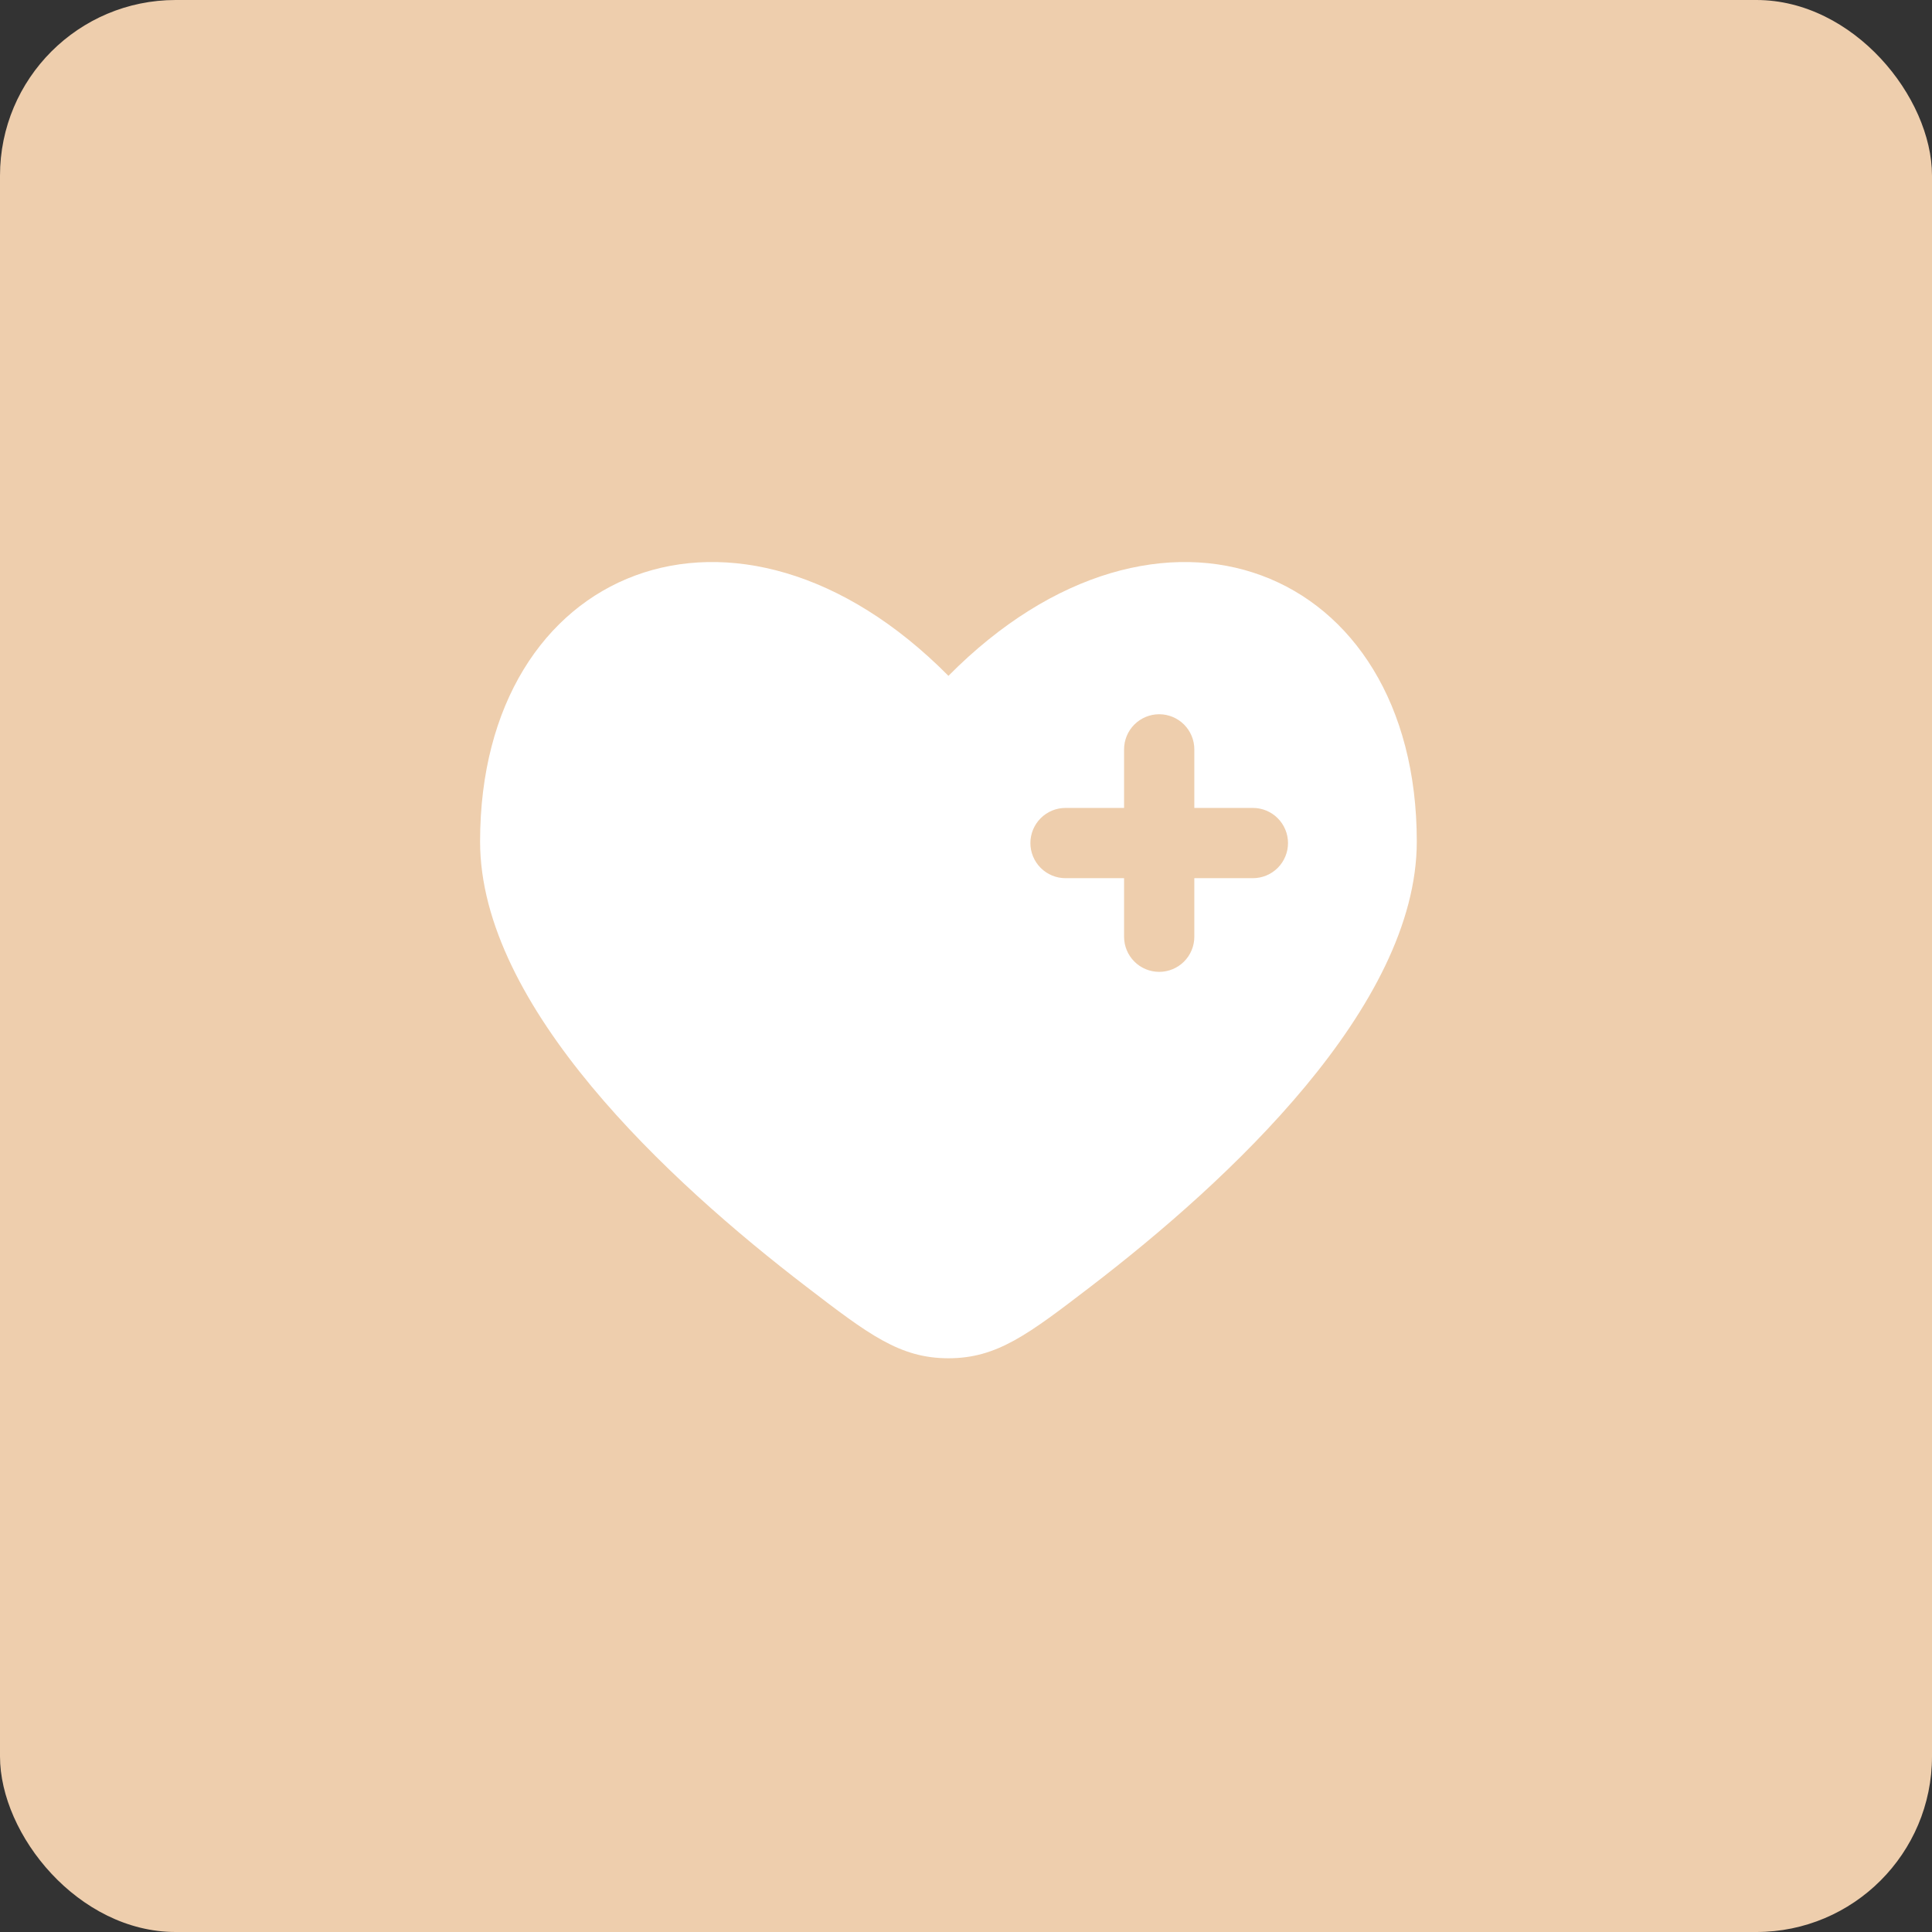<?xml version="1.0" encoding="UTF-8"?> <svg xmlns="http://www.w3.org/2000/svg" width="55" height="55" viewBox="0 0 55 55" fill="none"><rect x="0" y="0" width="55" height="55" fill="#333333" stroke="none"/><rect width="55" height="55" rx="5" fill="#EECEAD"></rect><path fill-rule="evenodd" clip-rule="evenodd" d="M22.949 36.625C19.025 33.619 13.667 28.652 13.667 23.956C13.667 16.111 21 13.181 27 19.24C33 13.181 40.333 16.111 40.333 23.956C40.333 28.652 34.973 33.619 31.051 36.625C29.275 37.985 28.387 38.667 27 38.667C25.613 38.667 24.725 37.987 22.949 36.625ZM33 20.333C33.265 20.333 33.52 20.439 33.707 20.626C33.895 20.814 34 21.068 34 21.333V23H35.667C35.932 23 36.186 23.105 36.374 23.293C36.561 23.48 36.667 23.735 36.667 24C36.667 24.265 36.561 24.52 36.374 24.707C36.186 24.895 35.932 25 35.667 25H34V26.667C34 26.932 33.895 27.186 33.707 27.374C33.52 27.561 33.265 27.667 33 27.667C32.735 27.667 32.48 27.561 32.293 27.374C32.105 27.186 32 26.932 32 26.667V25H30.333C30.068 25 29.814 24.895 29.626 24.707C29.439 24.52 29.333 24.265 29.333 24C29.333 23.735 29.439 23.48 29.626 23.293C29.814 23.105 30.068 23 30.333 23H32V21.333C32 21.068 32.105 20.814 32.293 20.626C32.48 20.439 32.735 20.333 33 20.333Z" fill="white"></path></svg> 